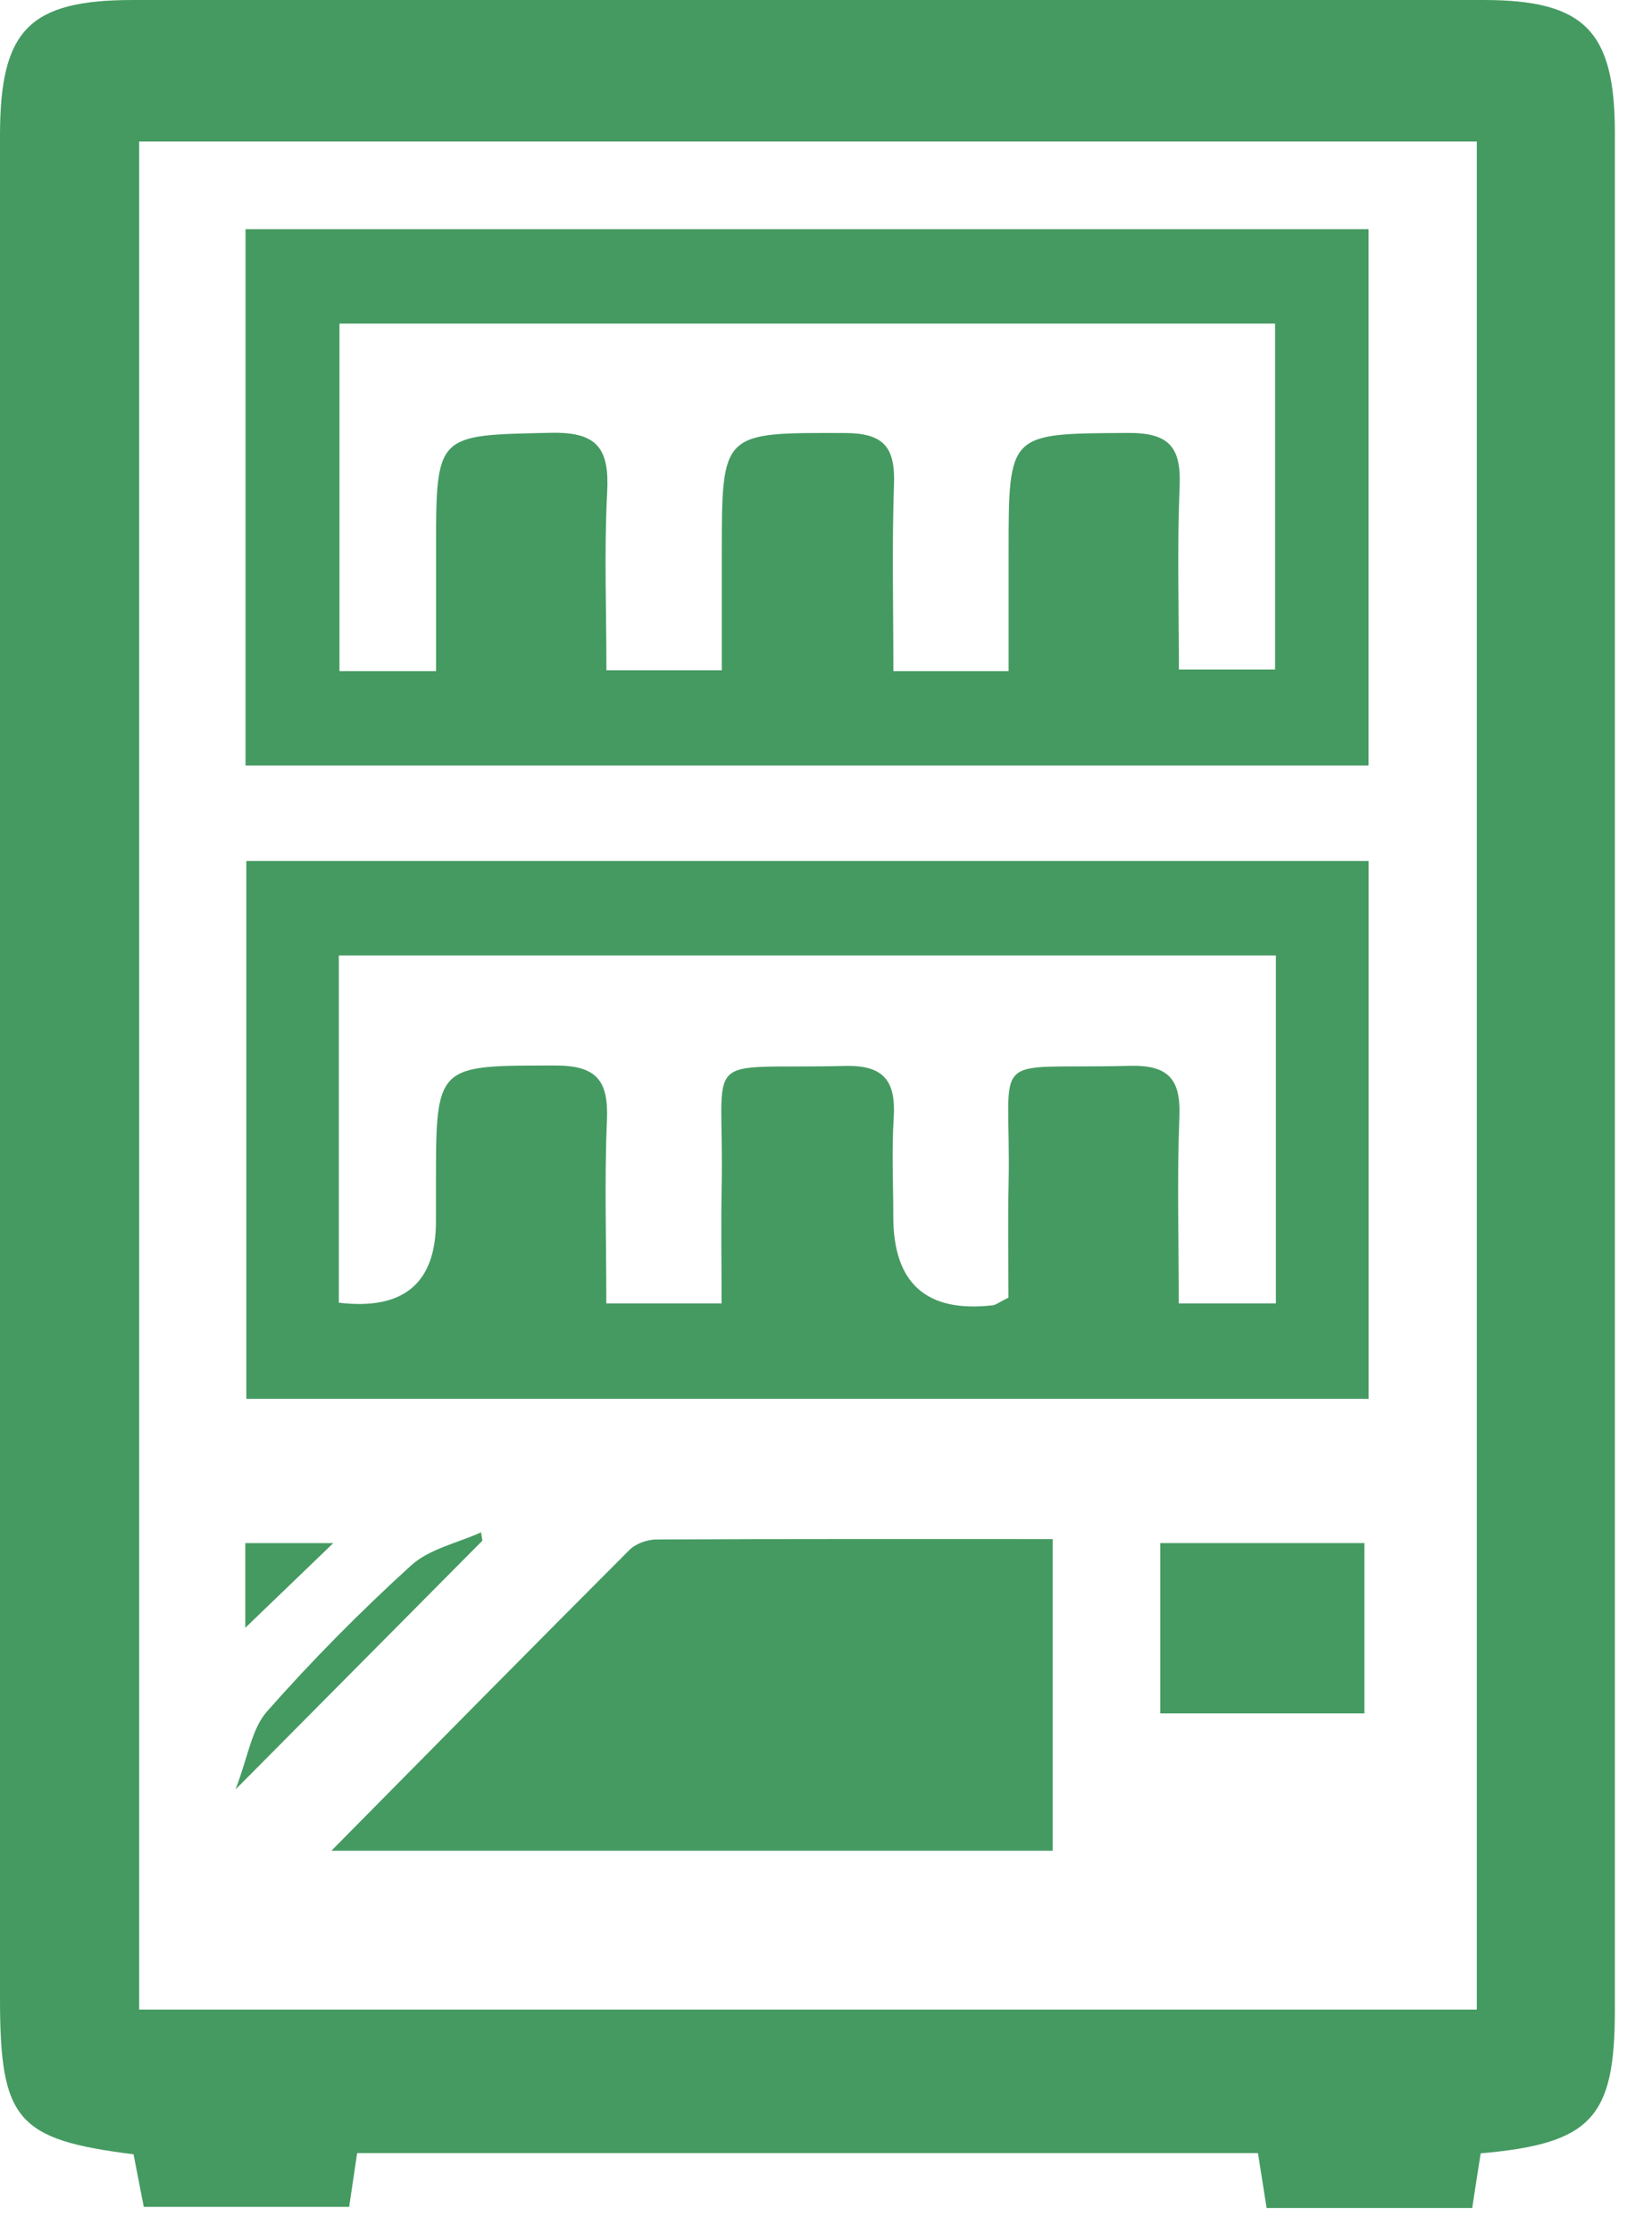 <svg width="37" height="50" viewBox="0 0 37 50" fill="none" xmlns="http://www.w3.org/2000/svg">
<path d="M33.163 48.213C33.096 48.633 33.039 49.004 32.973 49.435H28.368C28.302 49.013 28.242 48.64 28.175 48.206H7.999C7.942 48.589 7.887 48.957 7.82 49.409H3.22C3.145 49.022 3.067 48.621 2.991 48.232C0.374 47.905 0 47.465 0 44.739C0 30.84 0 16.938 0 3.039C0 0.665 0.651 0 2.986 0C13.067 0 23.147 0 33.227 0C35.485 0 36.168 0.691 36.168 2.967C36.168 16.982 36.168 31 36.168 45.015C36.168 47.416 35.641 47.995 33.161 48.211L33.163 48.213ZM3.117 3.168V44.992H33.076V3.168H3.117Z" fill="#459A61"/>
<path d="M5.517 19.276H30.653V31.319H5.517V19.276ZM16.161 29.187C16.161 28.255 16.147 27.412 16.163 26.57C16.227 23.453 15.606 23.947 18.929 23.865C19.814 23.845 20.069 24.218 20.016 25.038C19.97 25.768 20.007 26.505 20.007 27.238C20.007 28.733 20.749 29.395 22.234 29.224C22.305 29.215 22.372 29.159 22.587 29.052C22.587 28.251 22.571 27.372 22.59 26.496C22.651 23.451 22.042 23.947 25.301 23.863C26.156 23.842 26.449 24.146 26.415 25.001C26.36 26.378 26.401 27.757 26.401 29.182H28.576V21.392H7.589V29.166C9.039 29.339 9.764 28.732 9.764 27.344C9.764 27.073 9.764 26.804 9.764 26.533C9.764 23.819 9.764 23.856 12.441 23.856C13.371 23.856 13.63 24.199 13.594 25.08C13.536 26.422 13.58 27.766 13.58 29.182H16.163L16.161 29.187Z" fill="#459A61"/>
<path d="M30.651 17.139H5.499V5.131H30.651V17.139ZM22.59 15.026C22.59 14.055 22.59 13.213 22.59 12.37C22.59 9.672 22.59 9.711 25.253 9.693C26.172 9.686 26.459 9.994 26.42 10.893C26.363 12.261 26.404 13.63 26.404 14.989H28.558V7.245H7.603V15.026H9.766V12.344C9.766 9.693 9.766 9.746 12.345 9.69C13.404 9.667 13.651 10.066 13.598 11.037C13.53 12.337 13.582 13.642 13.582 15.007H16.166C16.166 14.092 16.166 13.25 16.166 12.409C16.166 9.656 16.166 9.688 18.916 9.695C19.785 9.695 20.053 10.003 20.023 10.842C19.975 12.219 20.009 13.598 20.009 15.026H22.592H22.59Z" fill="#459A61"/>
<path d="M23.576 34.458V41.436H7.422C9.748 39.084 11.916 36.884 14.098 34.701C14.241 34.557 14.502 34.467 14.708 34.467C17.633 34.453 20.56 34.458 23.576 34.458Z" fill="#459A61"/>
<path d="M25.986 38.361V34.548H30.559V38.361H25.986Z" fill="#459A61"/>
<path d="M10.806 34.492C9.039 36.272 7.274 38.052 5.275 40.064C5.555 39.336 5.635 38.71 5.977 38.321C6.992 37.171 8.076 36.077 9.208 35.048C9.619 34.675 10.247 34.548 10.774 34.307C10.783 34.369 10.794 34.429 10.804 34.492H10.806Z" fill="#459A61"/>
<path d="M5.494 36.444V34.548H7.465C6.828 35.16 6.166 35.8 5.494 36.444Z" fill="#459A61"/>
</svg>
